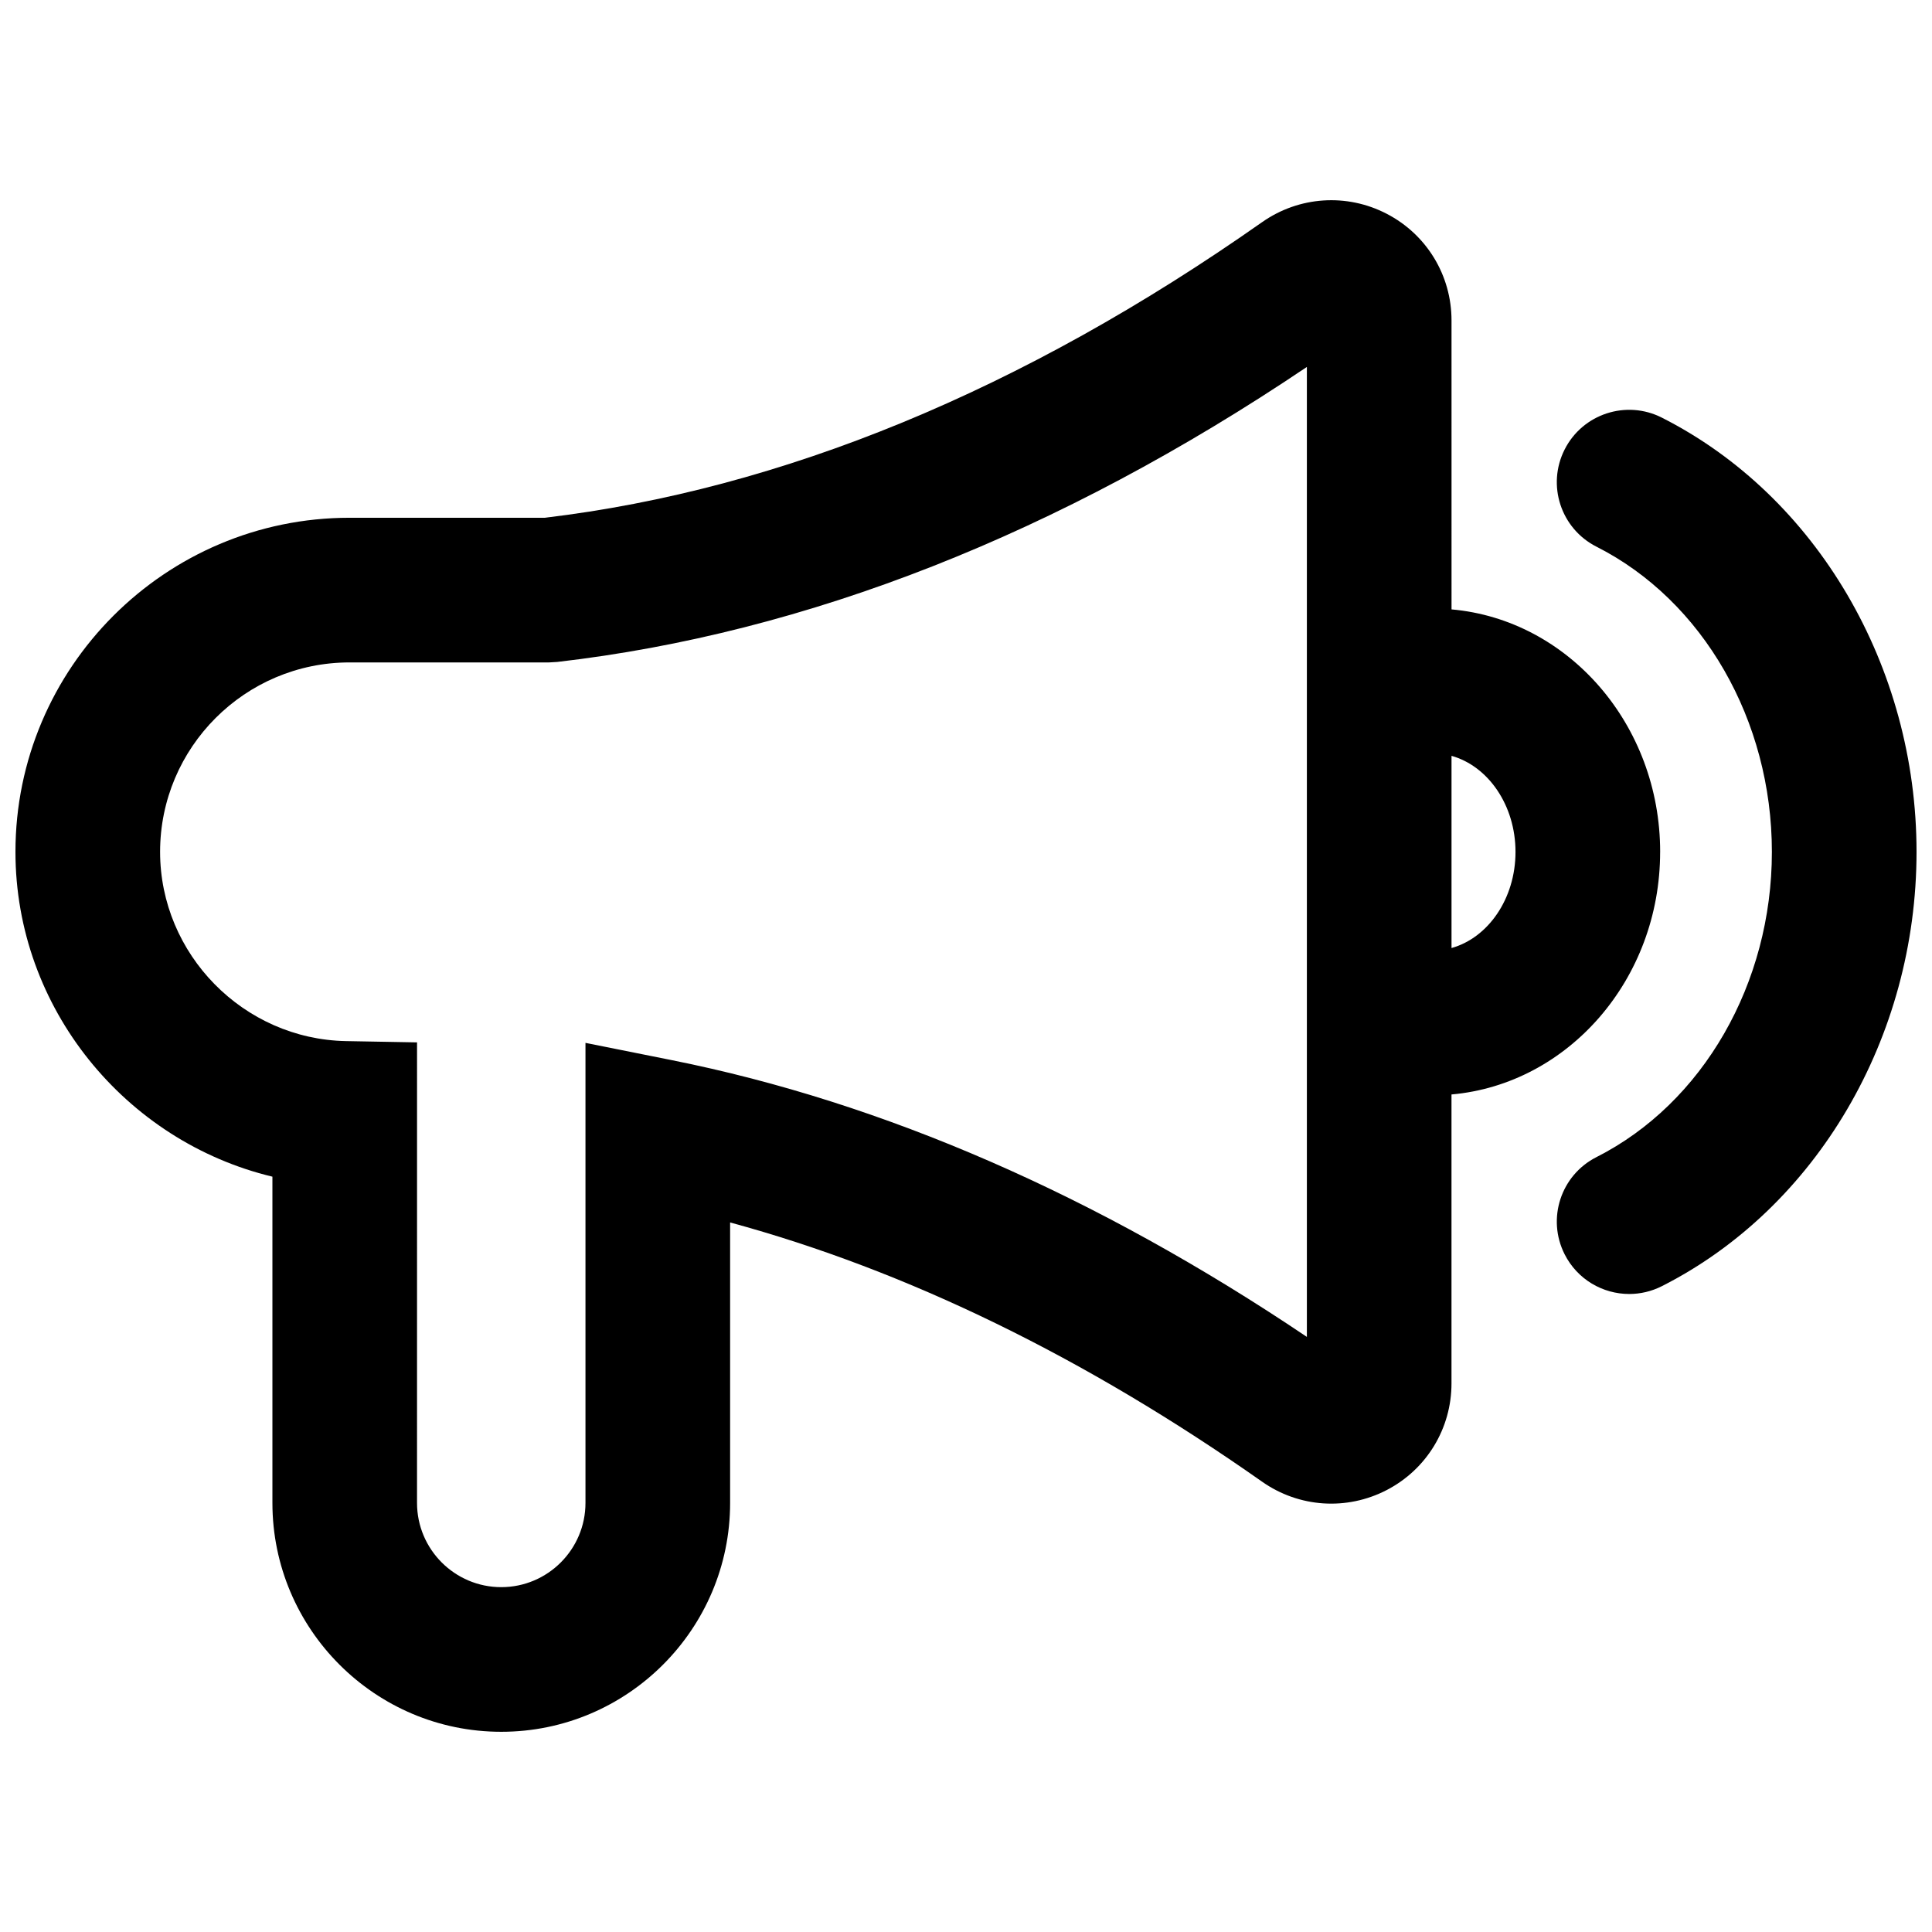 <?xml version="1.0" encoding="UTF-8"?>
<!-- Uploaded to: SVG Repo, www.svgrepo.com, Generator: SVG Repo Mixer Tools -->
<svg width="800px" height="800px" version="1.1" viewBox="144 144 512 512" xmlns="http://www.w3.org/2000/svg">
 <defs>
  <clipPath id="b">
   <path d="m148.09 197h435.91v406h-435.91z"/>
  </clipPath>
  <clipPath id="a">
   <path d="m556 252h95.902v235h-95.902z"/>
  </clipPath>
 </defs>
 <g>
  <g clip-path="url(#b)">
   <path d="m583.96 369.77c0-33.789-24.383-61.547-55.289-64.273l-0.004-76.586c0-11.93-6.57-22.75-17.156-28.246-10.598-5.508-23.27-4.656-33.051 2.215-63.344 44.516-127.29 70.871-190.1 78.332h-51.73c-48.816 0.004-88.535 39.723-88.535 88.539 0 41.453 29.188 76.746 68.098 86.078v86.465c0 33.441 27.207 60.648 60.648 60.648s60.648-27.211 60.648-60.648v-74.332c46.797 12.719 94.113 35.758 140.96 68.688 9.785 6.887 22.453 7.727 33.055 2.223 10.586-5.496 17.156-16.324 17.156-28.246v-76.582c30.906-2.727 55.293-30.484 55.293-64.273zm-93.625 128.52c-55.637-37.449-112.19-62.102-168.25-73.328l-22.93-4.59v121.92c0 12.305-10.008 22.32-22.32 22.32-12.309 0-22.32-10.008-22.32-22.32l0.004-122.05-18.816-0.34c-27.172-0.5-49.277-22.996-49.277-50.145 0-27.688 22.52-50.207 50.207-50.207h52.852l2.199-0.129c66.156-7.637 132.93-33.918 198.65-78.176zm38.332-103.05v-50.934c9.695 2.711 16.957 13.07 16.957 25.465 0 12.391-7.258 22.758-16.957 25.469z"/>
  </g>
  <g clip-path="url(#a)">
   <path d="m575.76 486.92c-7.004 0-13.738-3.848-17.117-10.52-4.781-9.445-1.004-20.977 8.445-25.758 28.23-14.293 46.48-46.035 46.48-80.879 0-34.848-18.25-66.594-46.48-80.883-9.449-4.781-13.227-16.312-8.445-25.758 4.781-9.445 16.328-13.227 25.758-8.445 41 20.754 67.5 65.93 67.5 115.09s-26.5 94.328-67.504 115.09c-2.769 1.398-5.727 2.066-8.637 2.066z"/>
  </g>
 </g>
</svg>